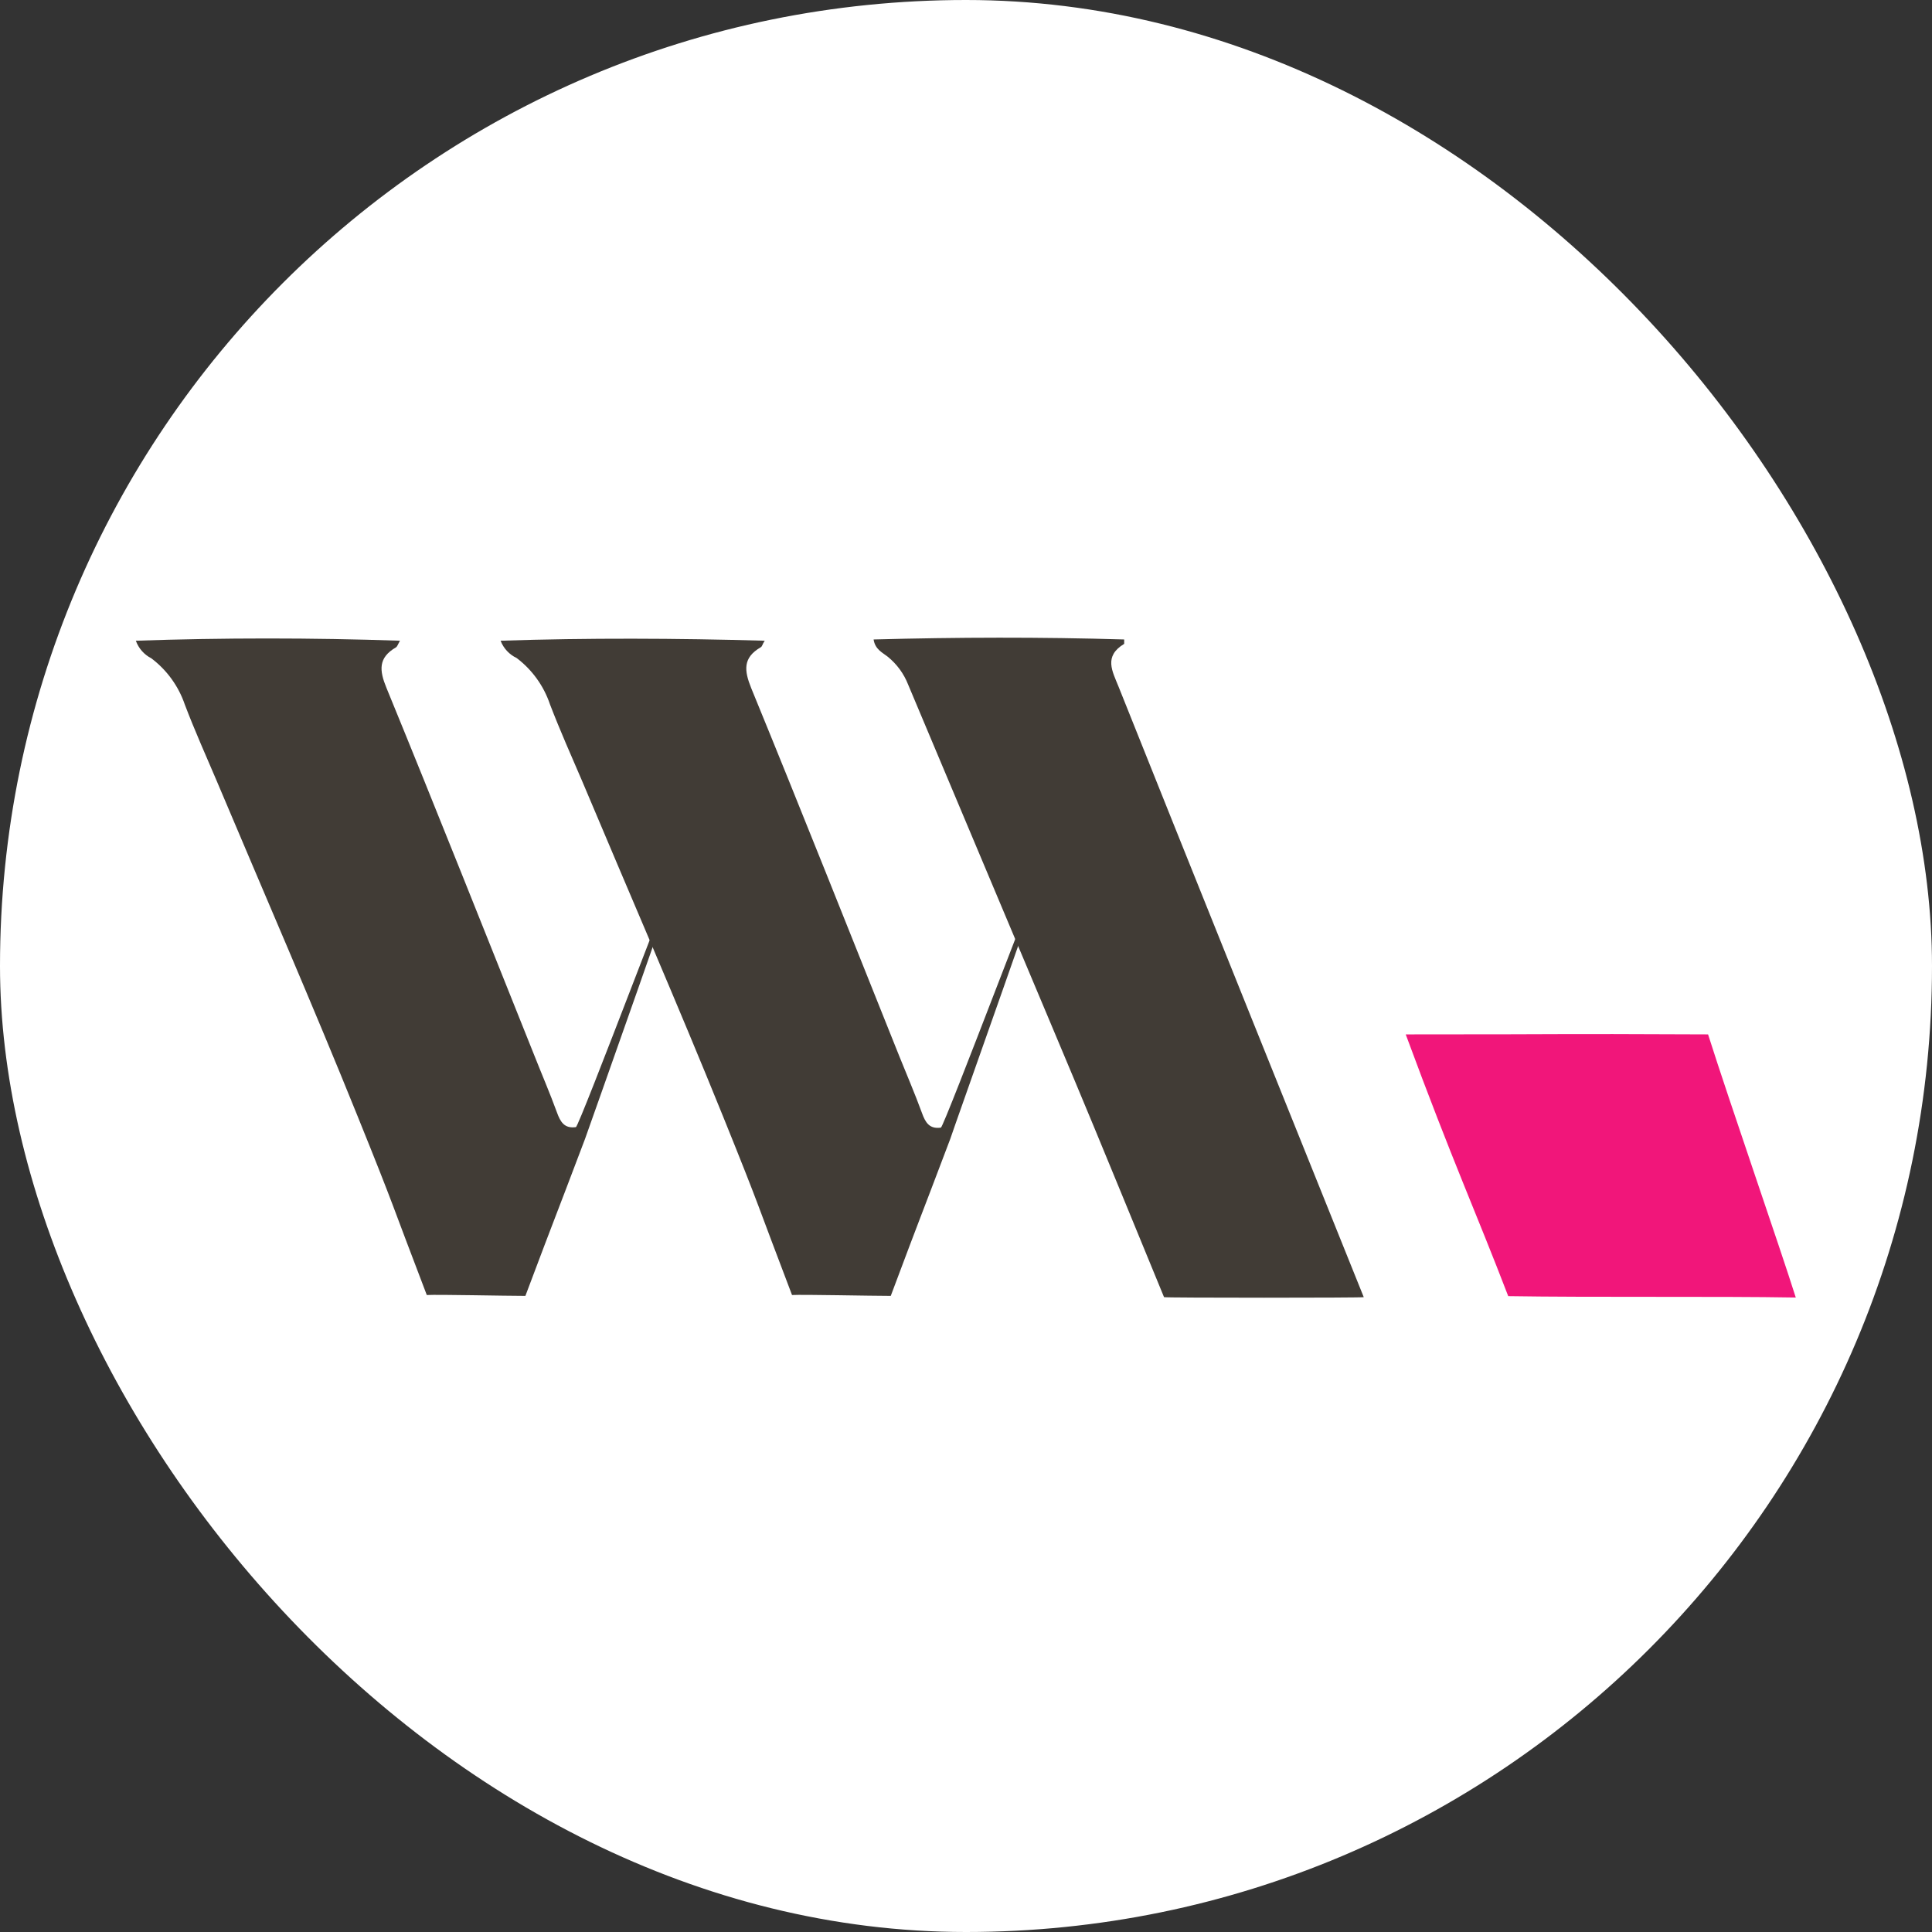 <svg xmlns="http://www.w3.org/2000/svg" width="512" height="512" viewBox="0 0 512 512" fill="none"><rect x="0" y="0" width="512" height="512" fill="#333333" stroke="none"/><rect width="512" height="512" rx="256" fill="white"></rect><g clip-path="url(#clip0_145_442)"><path d="M36 169.797C59.243 169 82.487 169 105.996 169.797C105.465 170.727 105.299 171.324 104.934 171.557C100.185 174.313 100.517 177.667 102.41 182.282C115.692 214.657 128.576 247.198 141.592 279.672C143.584 284.72 145.709 289.634 147.602 294.814C148.499 297.304 149.561 299.131 152.616 298.699C153.446 298.699 182.036 222.726 182.501 222.925C182.966 223.124 155.538 300.426 155.04 301.82C145.809 326.226 148.399 319.054 139.234 343.426C133.789 343.426 116.157 343.028 113.102 343.194C103.34 317.725 105.066 321.278 94.839 295.976C82.786 266.092 69.936 236.605 57.417 206.92C54.595 200.279 51.606 193.638 48.983 186.731C47.317 181.836 44.216 177.555 40.084 174.446C38.181 173.472 36.72 171.81 36 169.797Z" fill="#413C36"></path><path d="M132.66 169.797C155.903 169.033 179.147 169.133 202.656 169.797C202.025 170.727 202.025 171.324 201.56 171.557C196.845 174.313 197.177 177.667 199.103 182.415C212.385 214.79 225.269 247.331 238.285 279.805C240.31 284.853 242.436 289.767 244.328 294.947C245.225 297.437 246.287 299.264 249.342 298.832C250.139 298.832 278.762 222.859 279.227 223.058C279.692 223.257 252.231 300.426 251.833 301.82C242.602 326.226 245.192 319.054 236.06 343.426C230.615 343.426 212.817 343.028 209.895 343.194C200.166 317.726 201.892 321.278 191.665 295.976C179.578 266.092 166.728 236.606 154.243 206.92C151.387 200.279 148.432 193.638 145.776 186.732C144.134 181.814 141.043 177.508 136.91 174.379C134.957 173.455 133.434 171.814 132.66 169.797Z" fill="#413C36"></path><path d="M278.397 271.106C265.801 241.199 253.227 211.314 240.676 181.452C239.54 178.54 237.663 175.976 235.23 174.014C233.836 172.918 231.91 172.088 231.511 169.465C253.725 168.867 275.774 168.801 297.921 169.465C297.921 170.129 297.921 170.561 297.921 170.627C292.442 173.948 294.767 177.833 296.46 182.05C308.281 211.735 357.159 333.265 361.409 343.758C361.409 343.957 308.58 343.957 308.481 343.758C288.89 296.076 288.89 296.076 278.397 271.106Z" fill="#413C36"></path><path d="M399.695 343.492C390.962 320.747 385.251 308.528 372.533 274.127C424.034 274.127 405.373 273.928 452.657 274.127C458.368 292.124 471.717 330.576 475.9 343.858C454.782 343.492 422.374 343.858 399.695 343.492Z" fill="#F1167A"></path></g><defs><clipPath id="clip0_145_442"><rect width="440" height="174.924" fill="white" transform="translate(36 169)"></rect></clipPath></defs></svg>